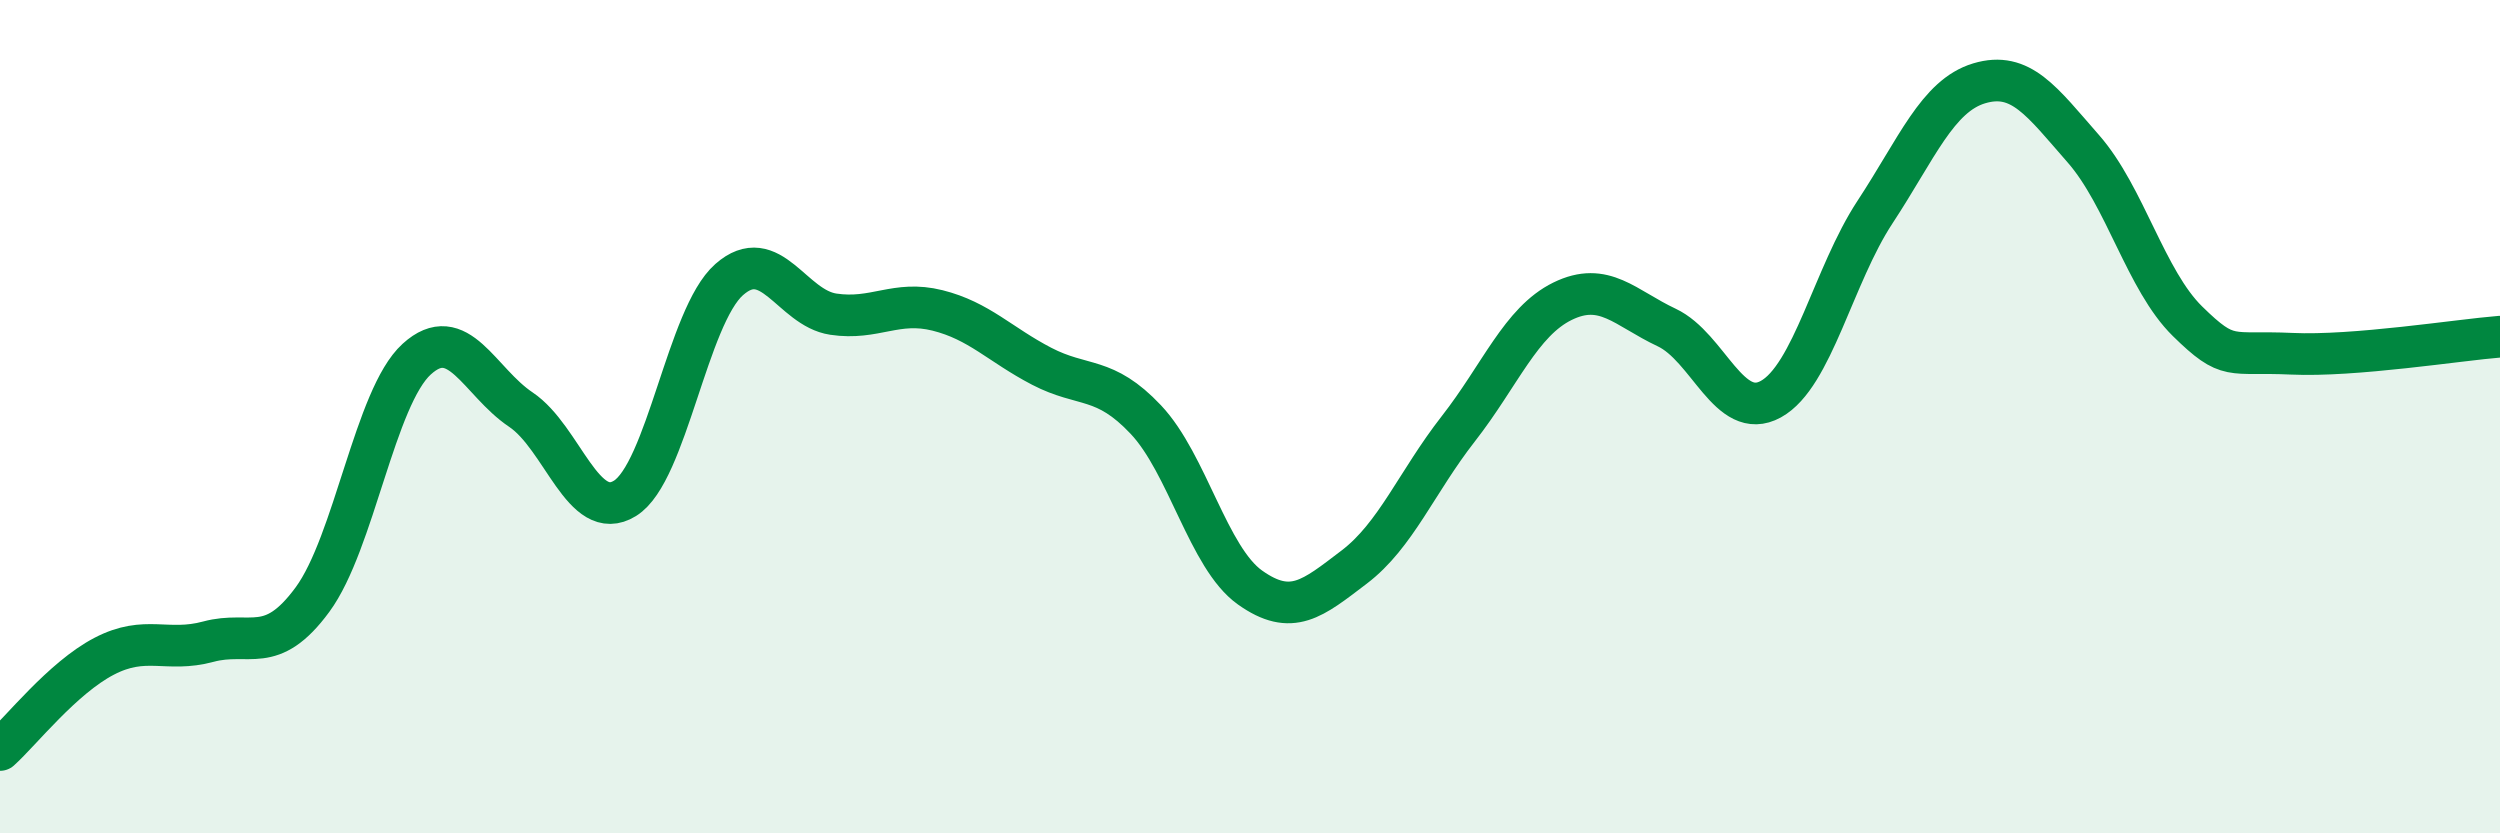 
    <svg width="60" height="20" viewBox="0 0 60 20" xmlns="http://www.w3.org/2000/svg">
      <path
        d="M 0,18 C 0.5,17.55 1.5,16.27 2.5,15.75 C 3.5,15.23 4,15.67 5,15.4 C 6,15.13 6.5,15.75 7.5,14.39 C 8.5,13.03 9,9.53 10,8.62 C 11,7.71 11.5,9.16 12.5,9.83 C 13.5,10.5 14,12.58 15,11.96 C 16,11.34 16.5,7.59 17.5,6.71 C 18.5,5.83 19,7.39 20,7.54 C 21,7.69 21.5,7.2 22.5,7.45 C 23.5,7.7 24,8.27 25,8.79 C 26,9.31 26.5,9.01 27.5,10.07 C 28.5,11.13 29,13.39 30,14.1 C 31,14.81 31.5,14.37 32.5,13.61 C 33.5,12.85 34,11.57 35,10.29 C 36,9.01 36.5,7.72 37.5,7.23 C 38.5,6.74 39,7.39 40,7.86 C 41,8.33 41.5,10.13 42.5,9.58 C 43.5,9.03 44,6.61 45,5.09 C 46,3.57 46.5,2.3 47.5,2 C 48.5,1.7 49,2.43 50,3.57 C 51,4.71 51.5,6.73 52.5,7.71 C 53.5,8.69 53.5,8.42 55,8.49 C 56.5,8.56 59,8.16 60,8.08L60 20L0 20Z"
        fill="#008740"
        opacity="0.1"
        stroke-linecap="round"
        stroke-linejoin="round"
      />
      <path
        d="M 0,18 C 0.5,17.55 1.5,16.27 2.5,15.75 C 3.5,15.23 4,15.67 5,15.4 C 6,15.13 6.5,15.75 7.5,14.39 C 8.5,13.03 9,9.53 10,8.62 C 11,7.71 11.5,9.16 12.5,9.83 C 13.5,10.5 14,12.58 15,11.96 C 16,11.34 16.5,7.59 17.5,6.71 C 18.5,5.83 19,7.39 20,7.54 C 21,7.69 21.5,7.2 22.5,7.45 C 23.5,7.7 24,8.27 25,8.79 C 26,9.31 26.5,9.01 27.5,10.07 C 28.5,11.13 29,13.39 30,14.1 C 31,14.81 31.5,14.37 32.5,13.61 C 33.5,12.85 34,11.57 35,10.29 C 36,9.01 36.5,7.72 37.5,7.23 C 38.5,6.74 39,7.39 40,7.86 C 41,8.33 41.5,10.13 42.5,9.58 C 43.5,9.03 44,6.61 45,5.09 C 46,3.57 46.5,2.3 47.5,2 C 48.5,1.7 49,2.43 50,3.57 C 51,4.71 51.5,6.73 52.5,7.71 C 53.5,8.69 53.5,8.42 55,8.49 C 56.5,8.56 59,8.16 60,8.08"
        stroke="#008740"
        stroke-width="1"
        fill="none"
        stroke-linecap="round"
        stroke-linejoin="round"
      />
    </svg>
  